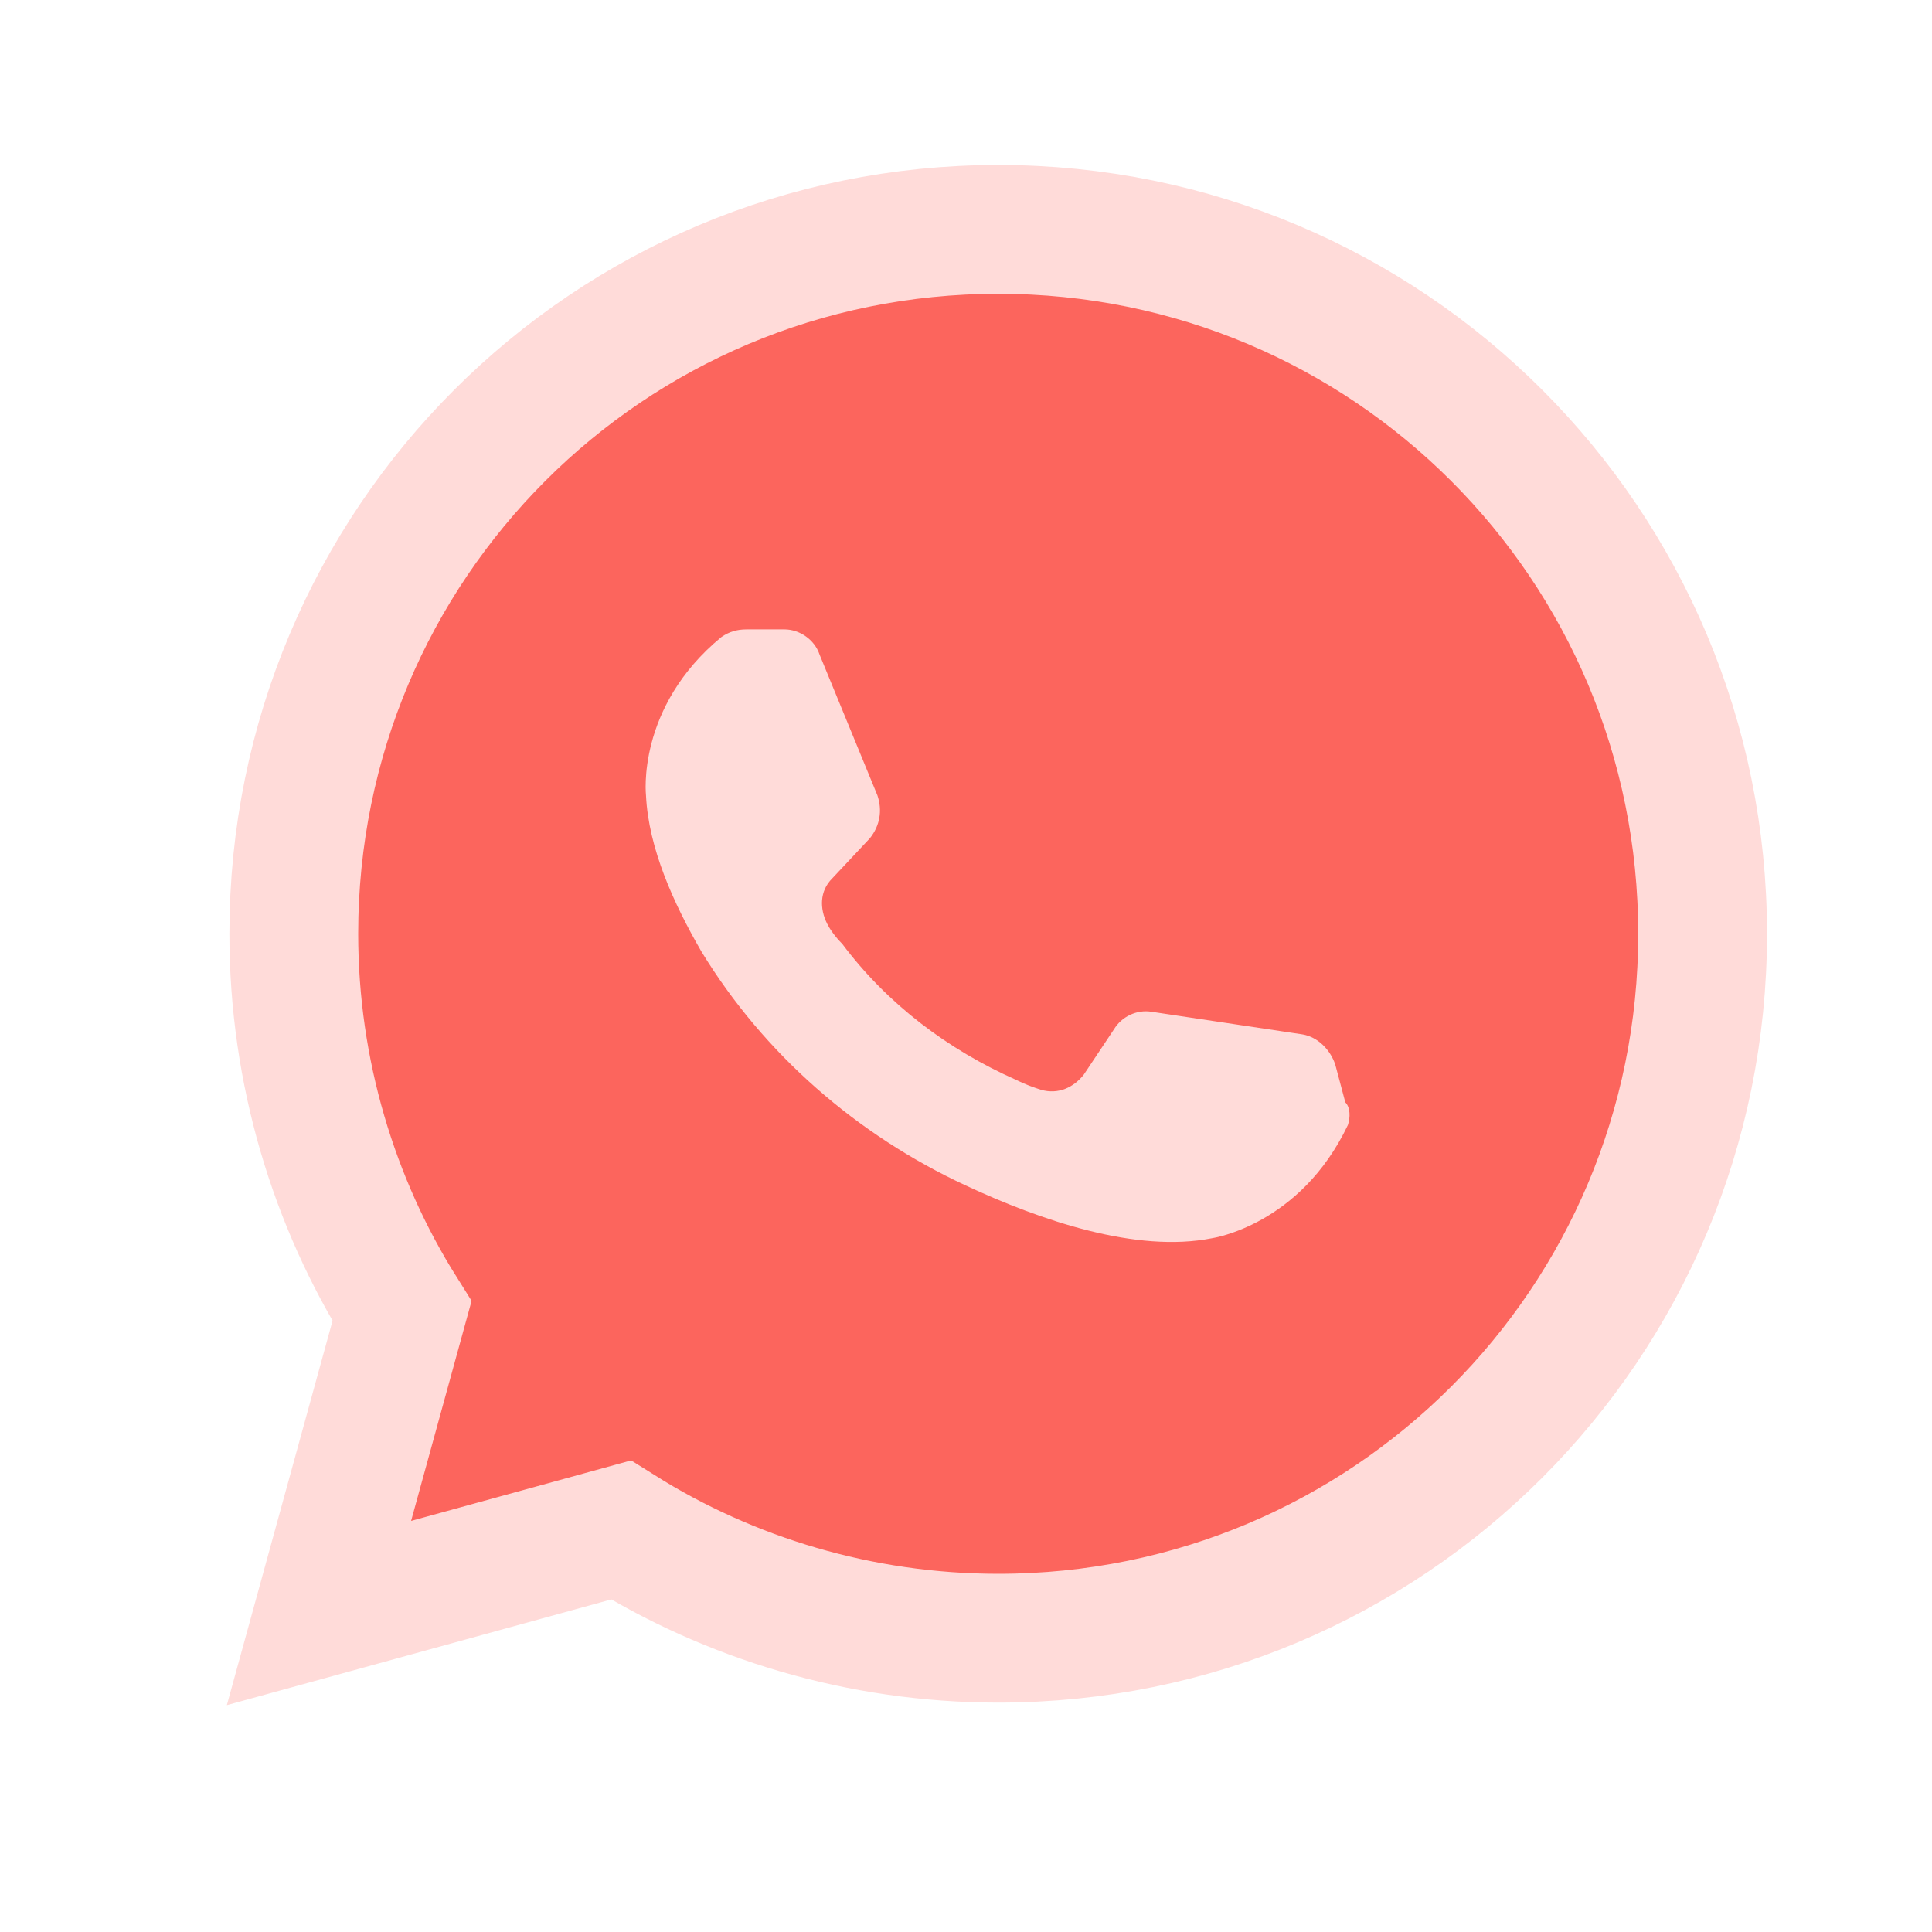 <svg width="30" height="30" viewBox="0 0 30 30" fill="none" xmlns="http://www.w3.org/2000/svg">
<path d="M4.953 25.047L9.641 23.758C11.32 24.812 13.352 25.438 15.5 25.438C21.555 25.438 26.438 20.555 26.438 14.5C26.438 8.445 21.555 3.562 15.5 3.562C9.445 3.562 4.562 8.445 4.562 14.5C4.562 16.648 5.188 18.68 6.242 20.359L4.953 25.047Z" fill="#FC655D" stroke="#FFDBD9" stroke-width="2" stroke-miterlimit="10"/>
<path d="M20.93 17.469C20.187 19.031 18.82 19.227 18.82 19.227C17.648 19.461 16.164 18.953 14.992 18.406C13.312 17.625 11.867 16.375 10.89 14.773C10.461 14.031 10.07 13.172 10.031 12.352C10.031 12.352 9.875 10.984 11.203 9.891C11.32 9.812 11.437 9.773 11.594 9.773H12.18C12.414 9.773 12.648 9.93 12.726 10.164L13.625 12.352C13.703 12.586 13.664 12.82 13.508 13.016L12.922 13.641C12.726 13.836 12.726 14.109 12.844 14.344C12.883 14.422 12.961 14.539 13.078 14.656C13.781 15.594 14.719 16.297 15.773 16.766C15.93 16.844 16.047 16.883 16.164 16.922C16.437 17 16.672 16.883 16.828 16.688L17.297 15.984C17.414 15.789 17.648 15.672 17.883 15.711L20.226 16.062C20.461 16.102 20.656 16.297 20.734 16.531L20.89 17.117C20.969 17.195 20.969 17.352 20.93 17.469Z" fill="#FFDBD9"/>
</svg>
